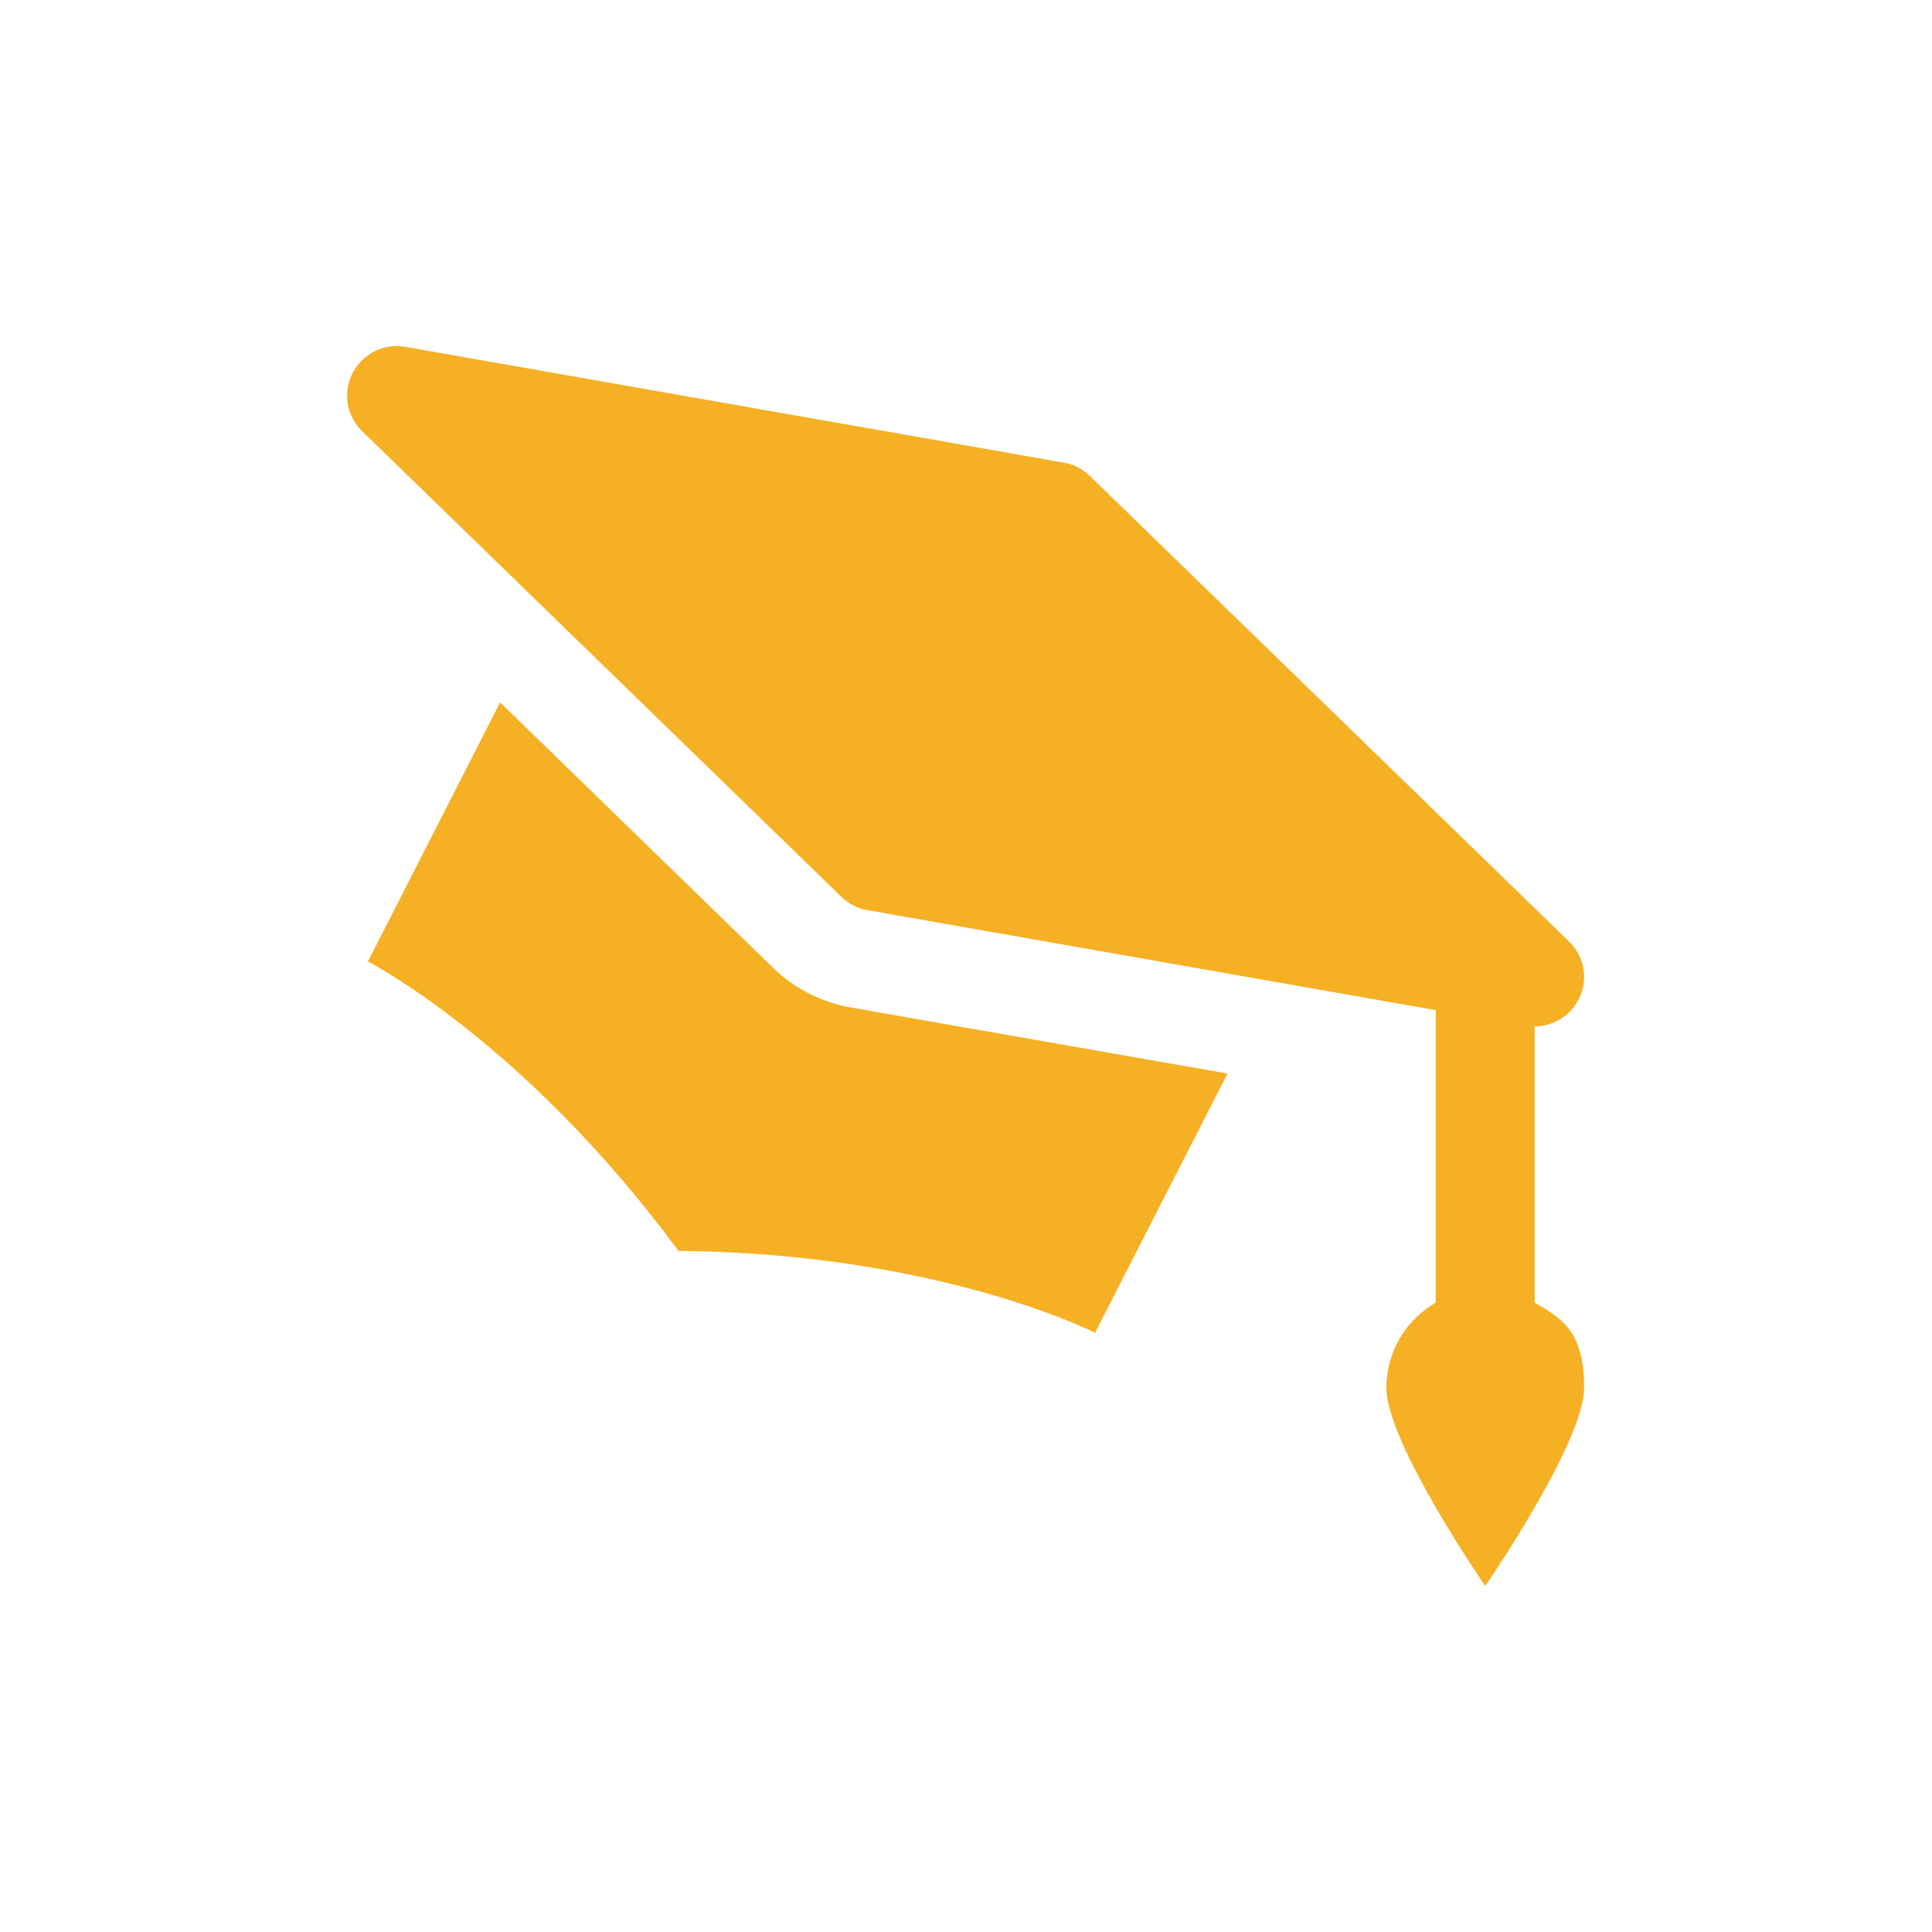 <?xml version="1.0" encoding="UTF-8"?>
<svg id="Capa_1" xmlns="http://www.w3.org/2000/svg" version="1.1" viewBox="0 0 512 512">
  <!-- Generator: Adobe Illustrator 30.0.0, SVG Export Plug-In . SVG Version: 2.1.1 Build 123)  -->
  <defs>
    <style>
      .st0 {
        fill: #f6b024;
      }
    </style>
  </defs>
  <path class="st0" d="M104.8,91.7c-7.2.2-13,6.2-12.8,13.5,0,3.4,1.5,6.6,3.9,9l127.1,123.5c1.9,1.8,4.3,3.1,6.9,3.5l150.6,26.5v77.5c-7.8,4.5-13.1,12.9-13.1,22.6,0,14.5,26.2,52.5,26.2,52.5,0,0,26.2-38,26.2-52.5s-5.3-18.1-13.1-22.6v-73.2c7.2,0,13.1-5.9,13.1-13.1,0-3.5-1.4-6.9-3.9-9.3l-127.1-123.5c-1.9-1.8-4.3-3.1-6.9-3.5l-174.6-30.7c-.9-.1-1.7-.2-2.6-.2ZM132.5,186.2l-35,68.6s41.3,21.1,82.3,76.7c69.1.6,110.4,21.7,110.4,21.7l35.1-68.7-99.8-17.5c-7.8-1.4-15-5-20.6-10.5l-72.3-70.3Z"/>
</svg>